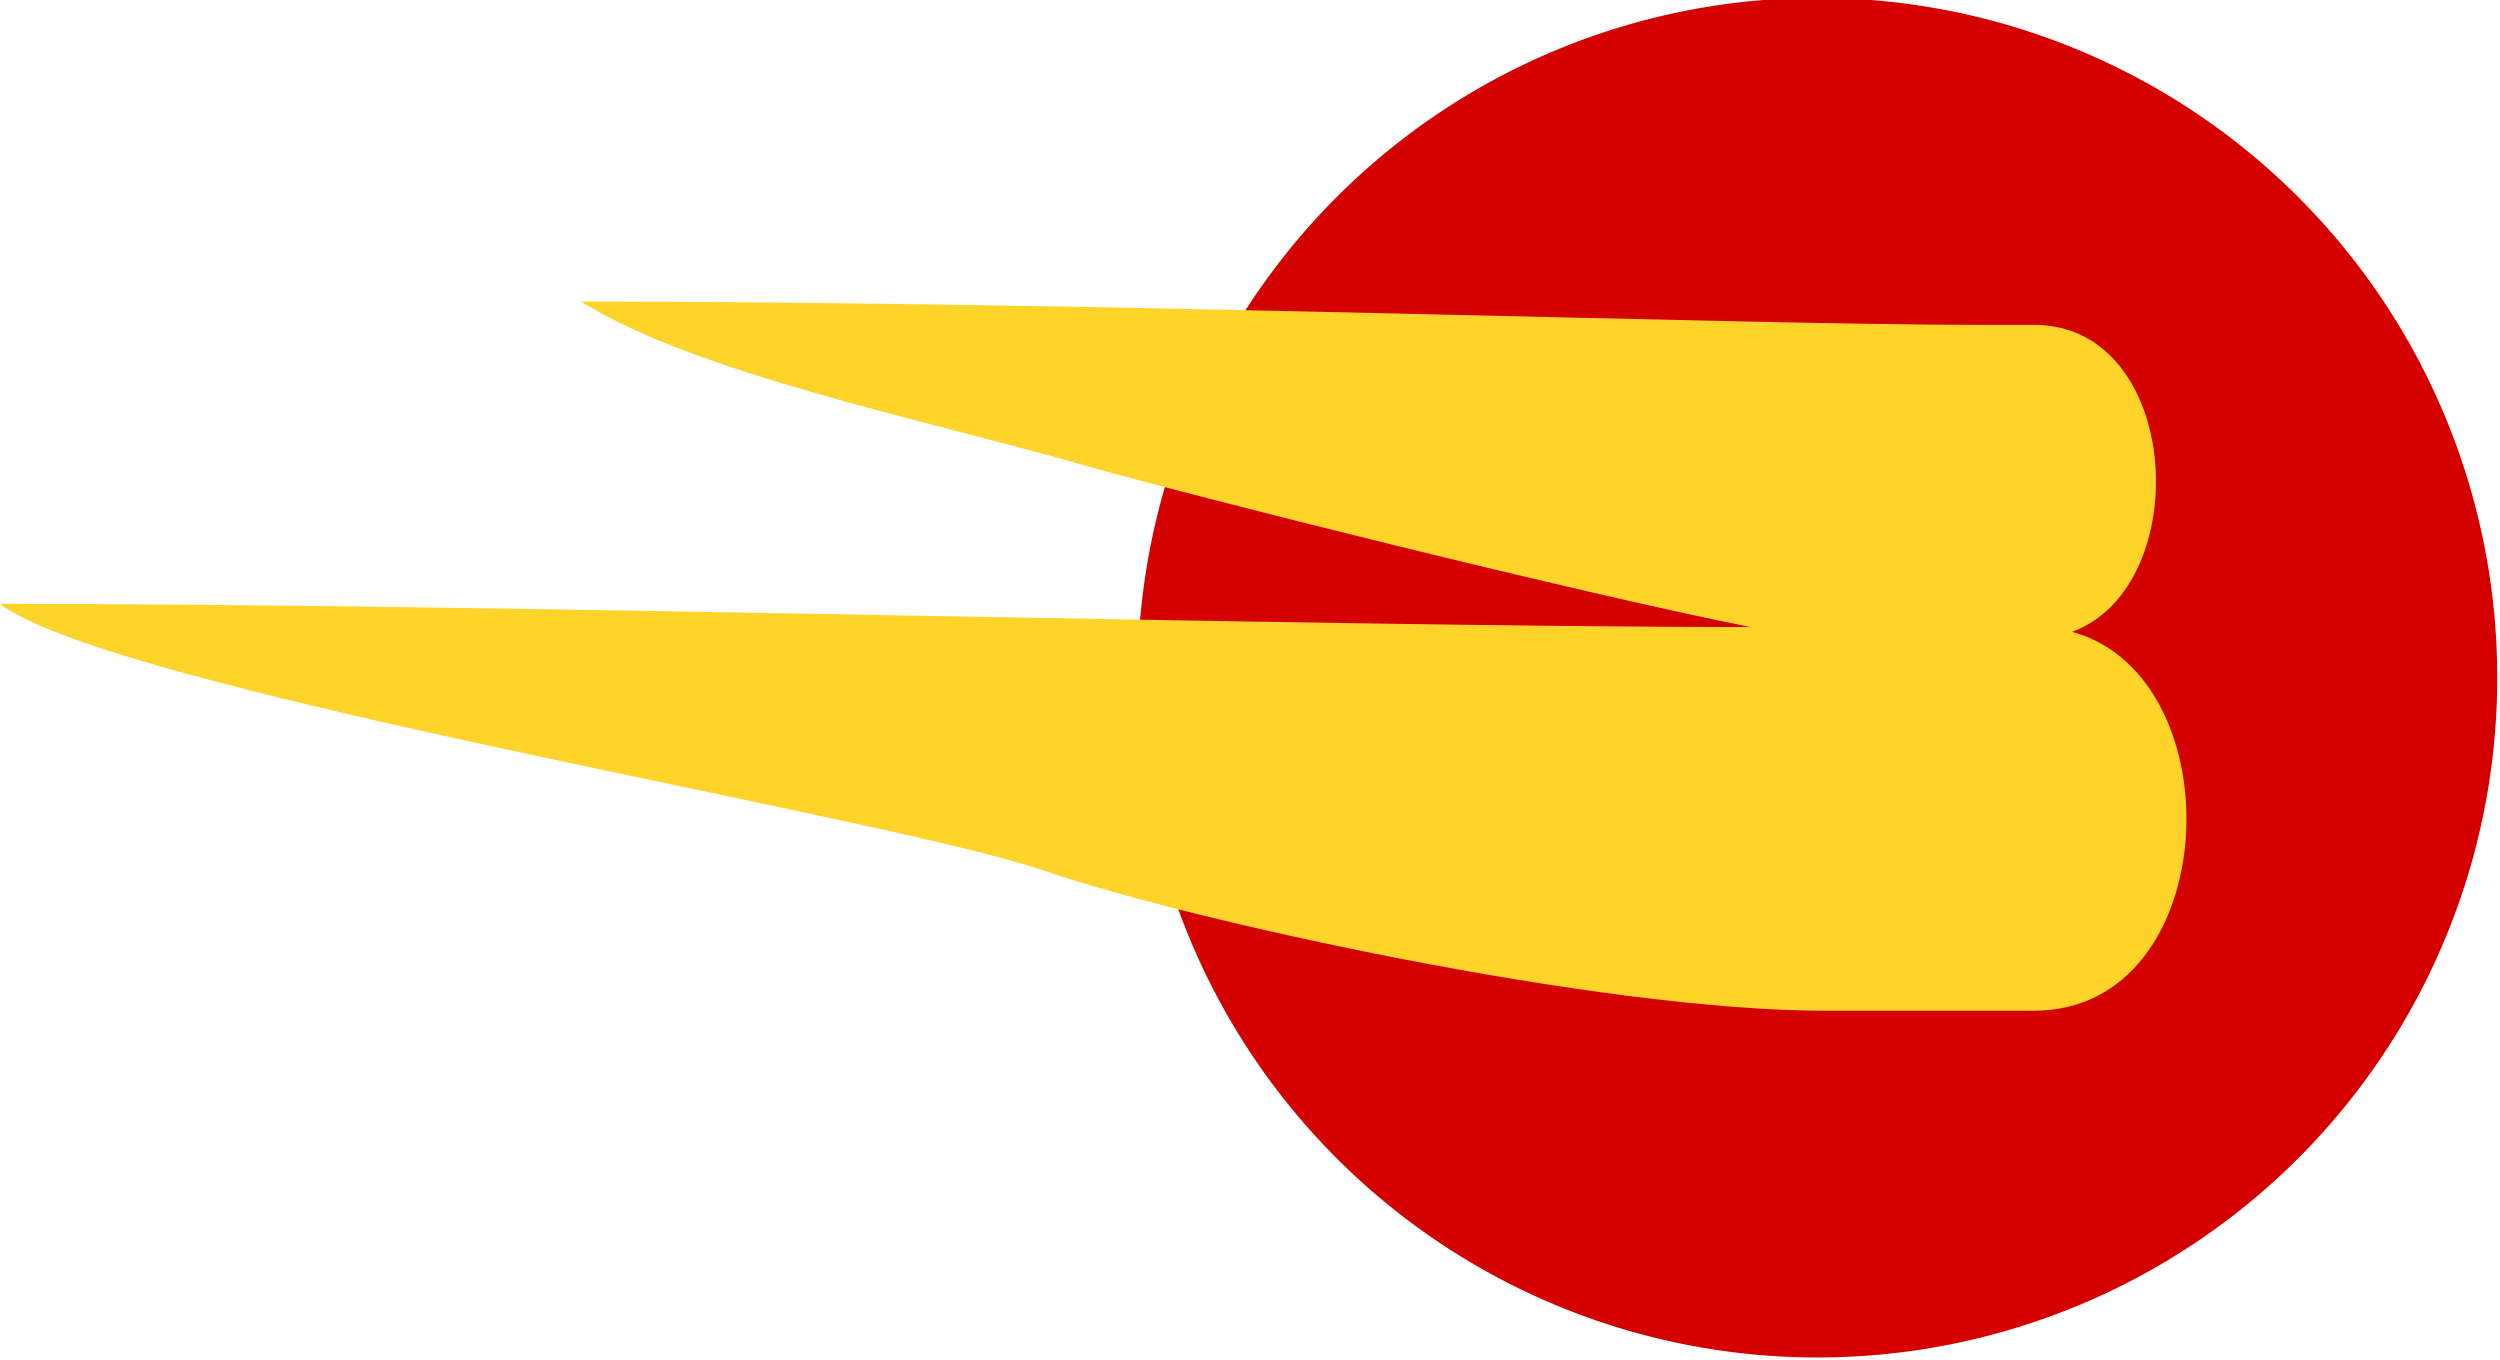 <?xml version="1.0" encoding="UTF-8" standalone="no"?>
<!-- Created with Inkscape (http://www.inkscape.org/) -->
<svg
   xmlns:svg="http://www.w3.org/2000/svg"
   xmlns="http://www.w3.org/2000/svg"
   version="1.0"
   width="300"
   height="163.256"
   id="svg2">
  <defs
     id="defs4" />
  <g
     transform="translate(-147,-232.106)"
     id="layer1">
    <g
       transform="matrix(1.395,0,0,1.395,-58.116,-156.306)"
       id="g2487">
      <path
         d="M 375,344.862 A 57.5,57.5 0 1 1 260,344.862 A 57.5,57.5 0 1 1 375,344.862 z"
         transform="matrix(1.017,0,0,1.017,-19.522,-13.998)"
         id="path2457"
         style="opacity:1;fill:#d40000;fill-opacity:1;fill-rule:nonzero;stroke:none;stroke-width:4;stroke-linecap:round;marker:none;marker-start:none;marker-mid:none;marker-end:none;stroke-miterlimit:4;stroke-dasharray:none;stroke-opacity:1;visibility:visible;display:inline;overflow:visible;enable-background:accumulate" />
      <path
         d="M 197,304.375 C 207.154,310.624 226,314.375 240,318.375 C 249.991,321.23 283.168,329.507 297.625,332.375 C 258.413,332.333 190.57,330.375 147,330.375 C 157.154,337.917 223,348.547 237,353.375 C 249.162,357.569 284.504,365.375 304,365.375 L 322,365.375 C 338.326,365.375 339.41,336.645 325.281,332.781 C 335.891,328.911 334.801,306.375 322,306.375 L 317,306.375 C 297,306.375 241.045,304.375 197,304.375 z"
         id="rect2479"
         style="opacity:1;fill:#ffd42a;fill-opacity:1;fill-rule:nonzero;stroke:none;stroke-width:4;stroke-linecap:round;marker:none;marker-start:none;marker-mid:none;marker-end:none;stroke-miterlimit:4;stroke-opacity:1;visibility:visible;display:inline;overflow:visible;enable-background:accumulate" />
    </g>
  </g>
</svg>
